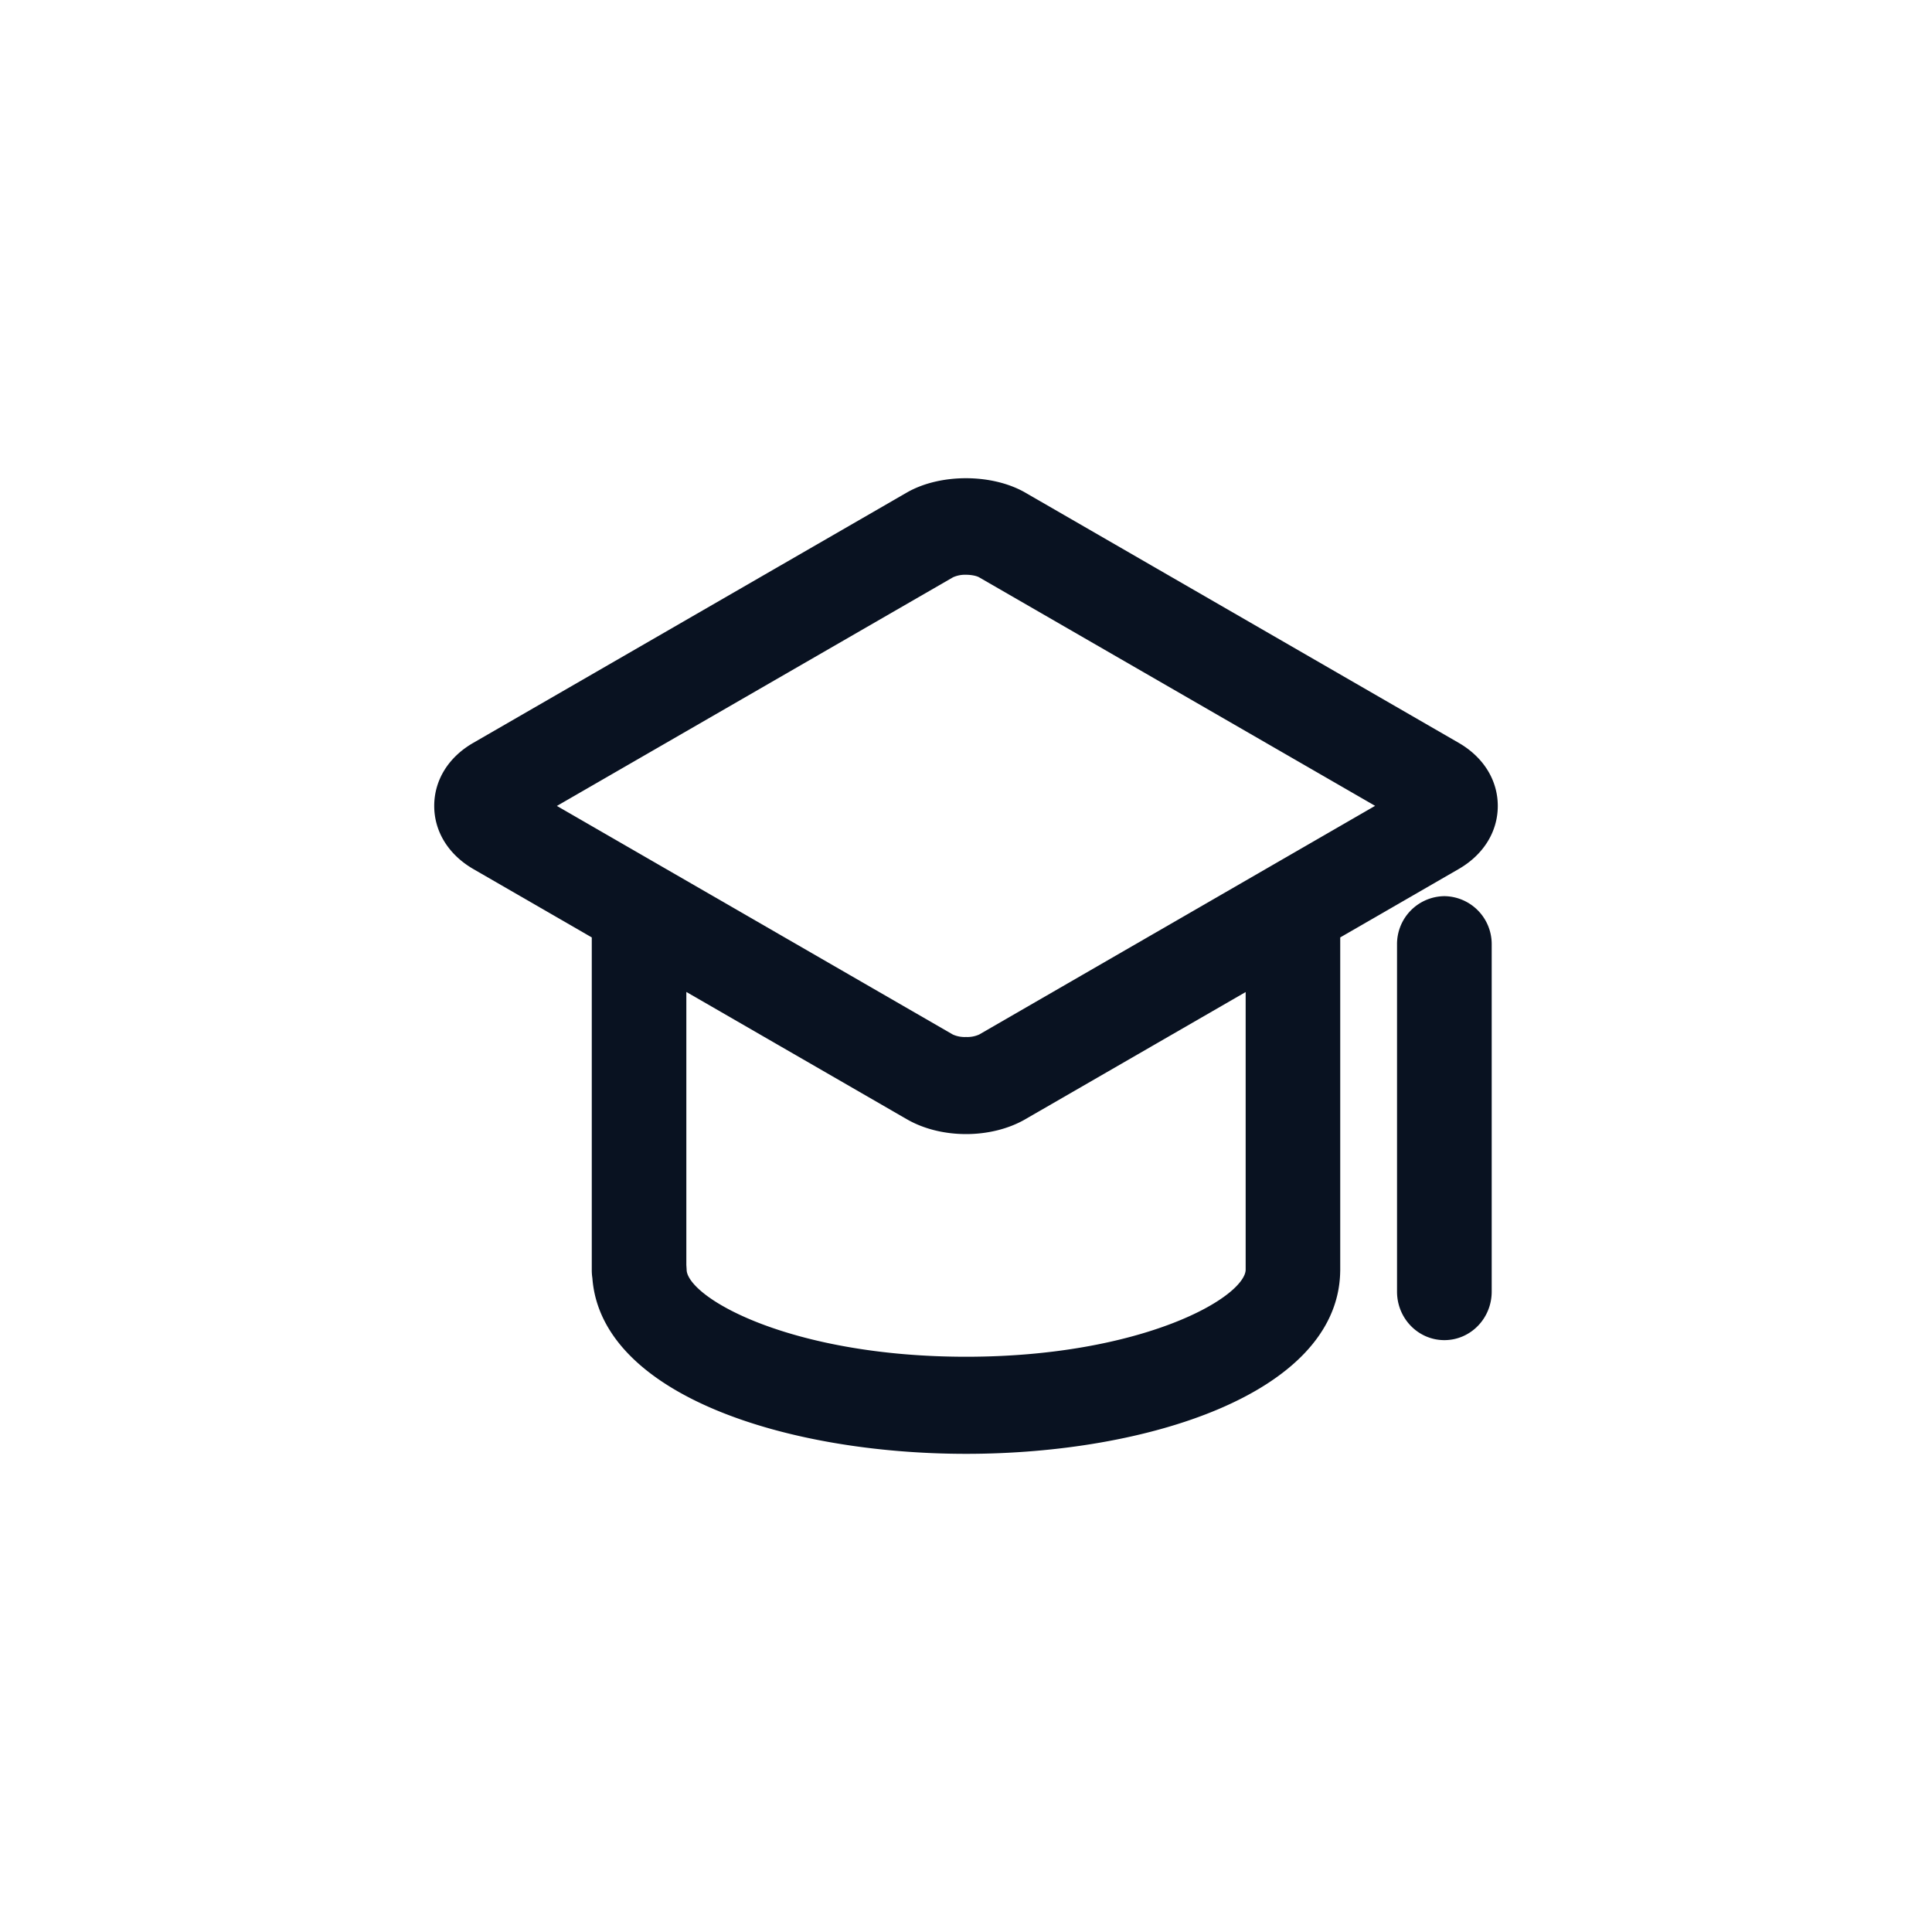 <svg xmlns="http://www.w3.org/2000/svg" width="20" height="20"><g fill="none" fill-rule="evenodd"><rect width="20" height="20" rx="4"/><g fill="#091221" fill-rule="nonzero" stroke="#091221" stroke-width=".1"><path d="M15.075 8.953c.241-.139.38-.361.38-.61s-.139-.471-.38-.61l-4.486-2.59c-.33-.19-.85-.19-1.178 0l-4.486 2.59c-.241.138-.38.36-.38.61 0 .249.14.471.38.61l1.254.724q-.002.015-.003.033v3.44q0 .038.006.075C6.266 14.39 8.148 15 10.002 15c1.873 0 3.777-.623 3.821-1.815l.001-.035V9.71q0-.017-.003-.033zM9.842 5.932A.35.35 0 0 1 10 5.9c.072 0 .131.016.159.032l4.176 2.41-4.176 2.412a.35.35 0 0 1-.159.031.35.35 0 0 1-.159-.031L5.665 8.343zm3.103 7.195v.018c-.004.335-1.124.95-2.944.95s-2.94-.615-2.943-.95l-.003-.049v-2.914l2.356 1.36c.165.096.374.148.59.148.214 0 .424-.052.588-.147l2.356-1.36v2.944Z"/><path d="M14.952 9.327a.446.446 0 0 0-.44.452v3.592c0 .25.197.452.44.452s.44-.202.44-.452V9.779a.446.446 0 0 0-.44-.452Z"/></g></g></svg>